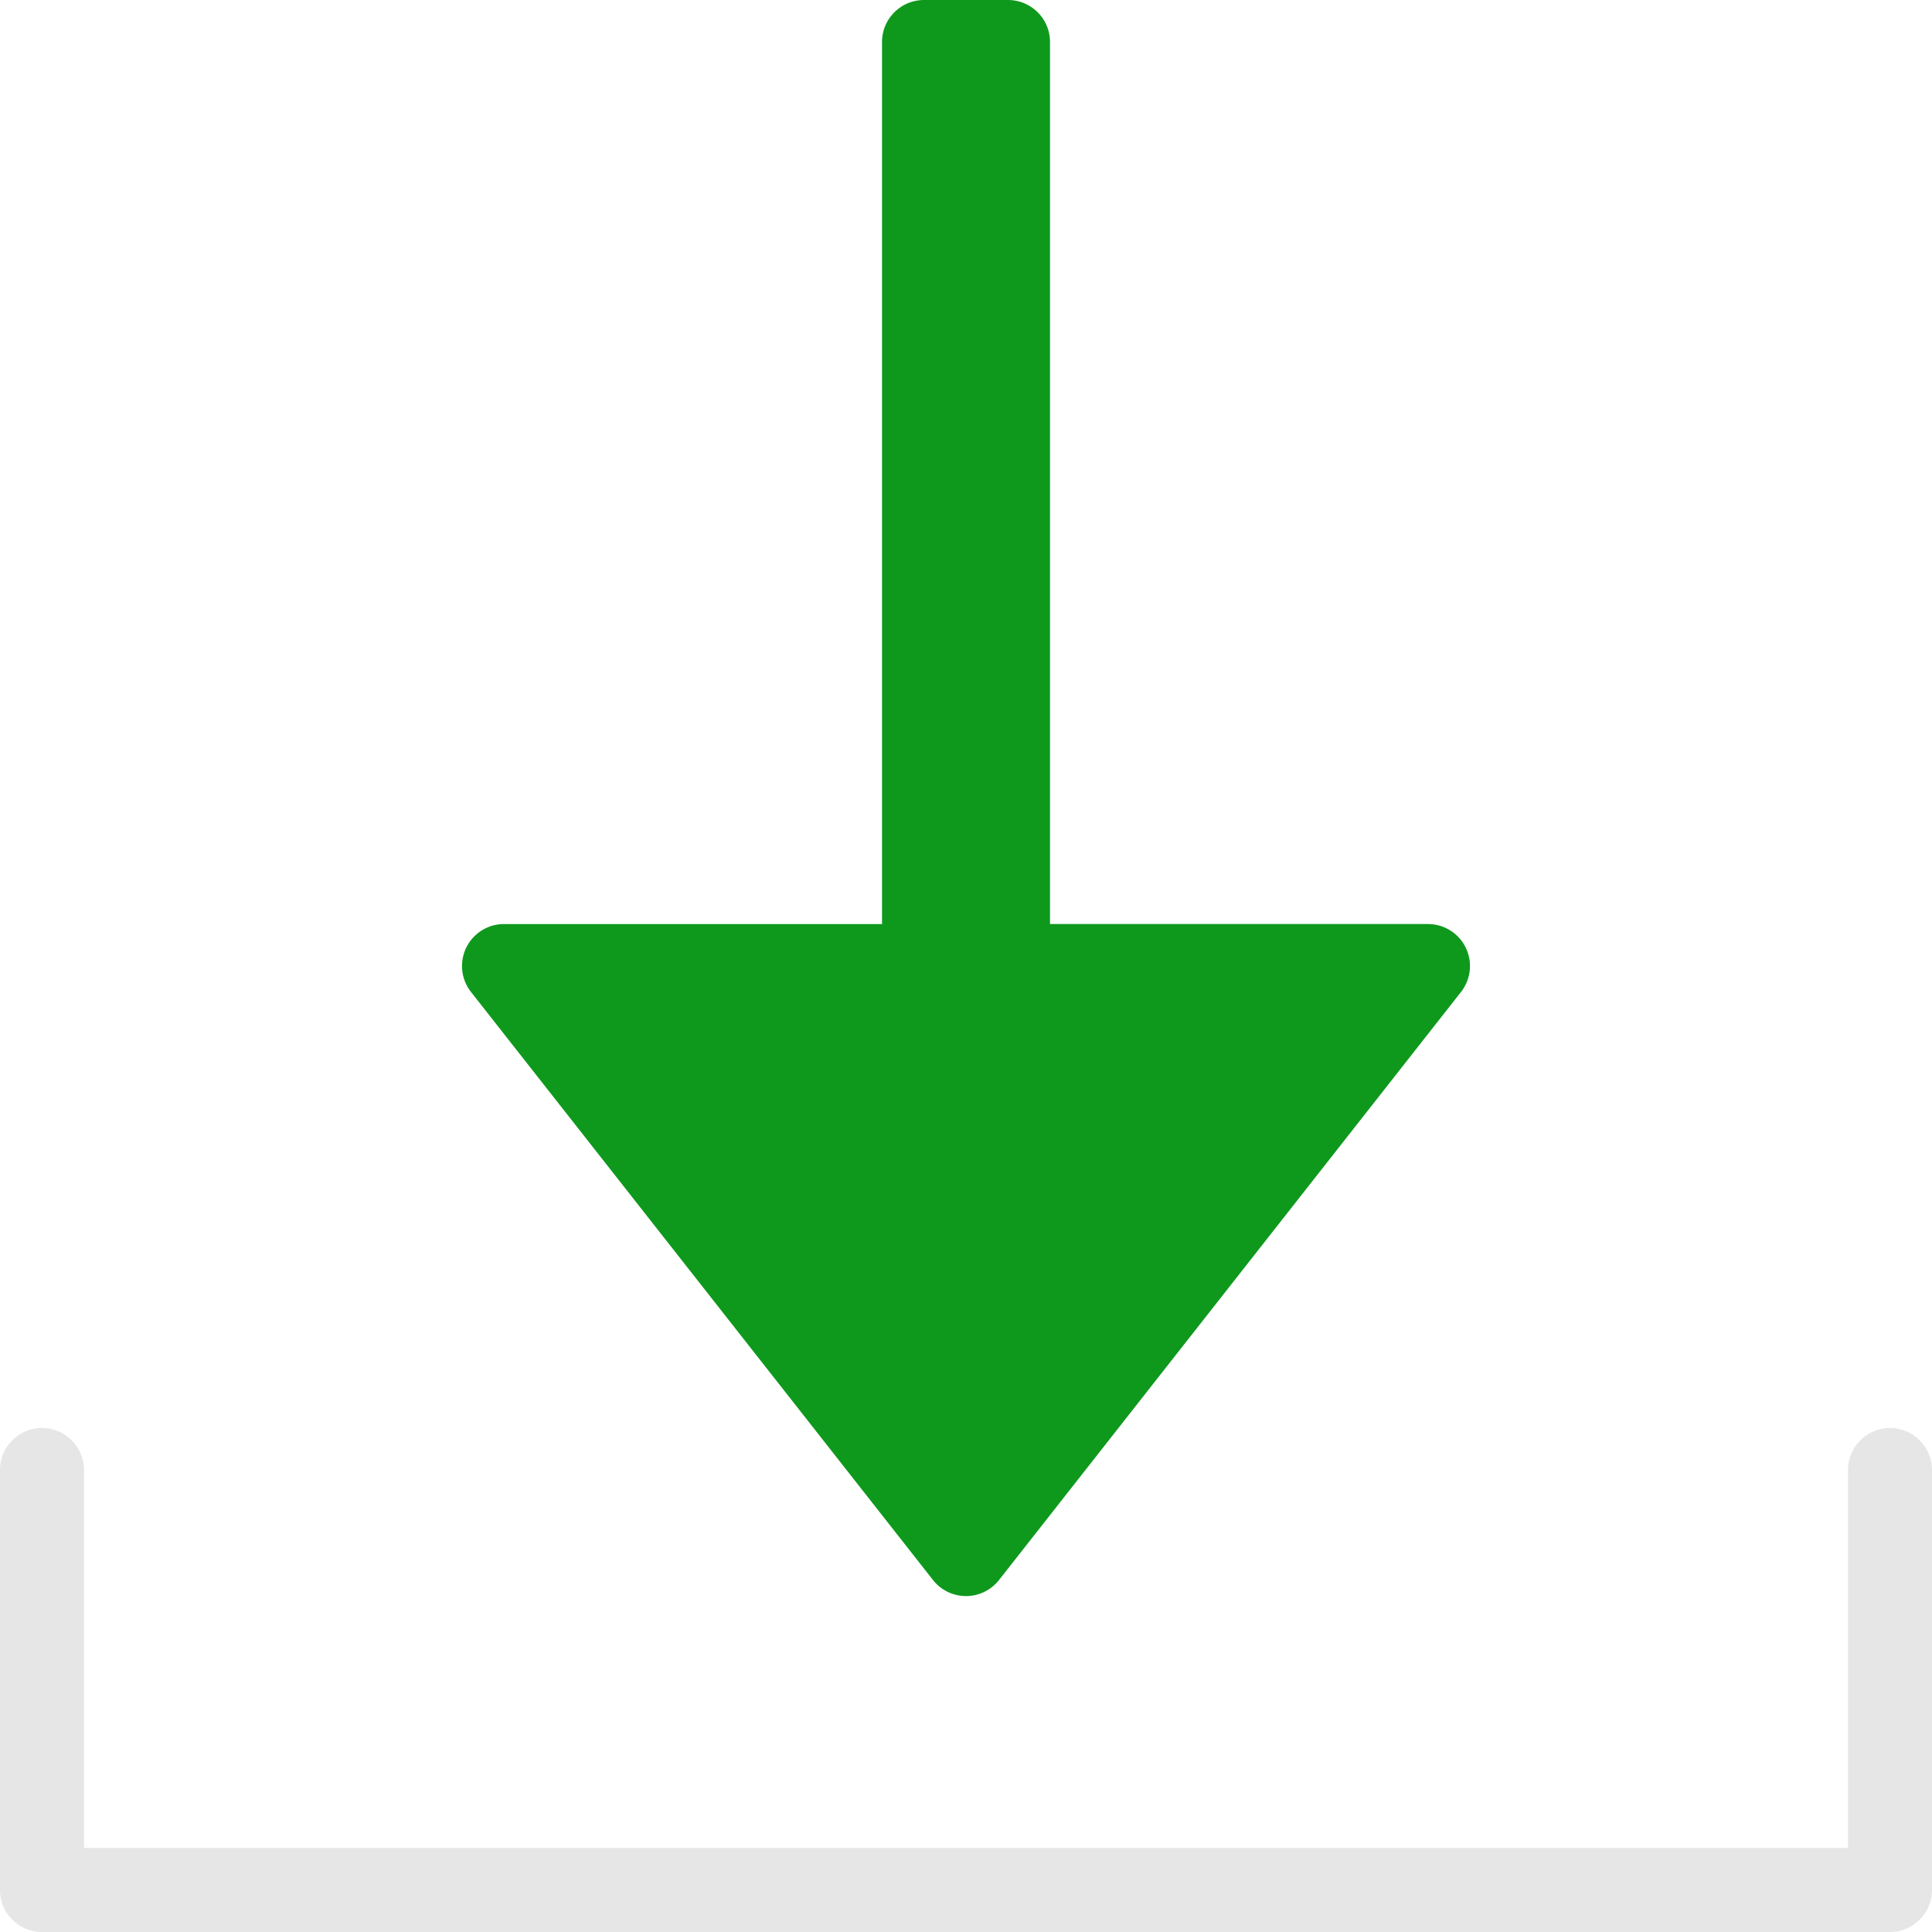 <svg xmlns="http://www.w3.org/2000/svg" width="64" height="64" viewBox="0 0 64 64">
    <g fill="none" fill-rule="evenodd">
        <path fill="#E6E6E6" d="M1.391 47.304c-.768 0-1.391.623-1.391 1.392v13.913C0 63.377.623 64 1.391 64H62.61c.768 0 1.391-.623 1.391-1.391V48.696a1.391 1.391 0 1 0-2.783 0v12.521H2.783V48.696c0-.769-.623-1.392-1.392-1.392z"/>
        <path fill="#0E991D" d="M47.304 30.609H34.783V1.39C34.783.623 34.16 0 33.39 0H30.61c-.769 0-1.392.623-1.392 1.391V30.61H16.696a1.391 1.391 0 0 0-1.094 2.25l15.304 19.48a1.391 1.391 0 0 0 2.188 0l15.304-19.48a1.391 1.391 0 0 0-1.094-2.25z"/>
    </g>
</svg>
